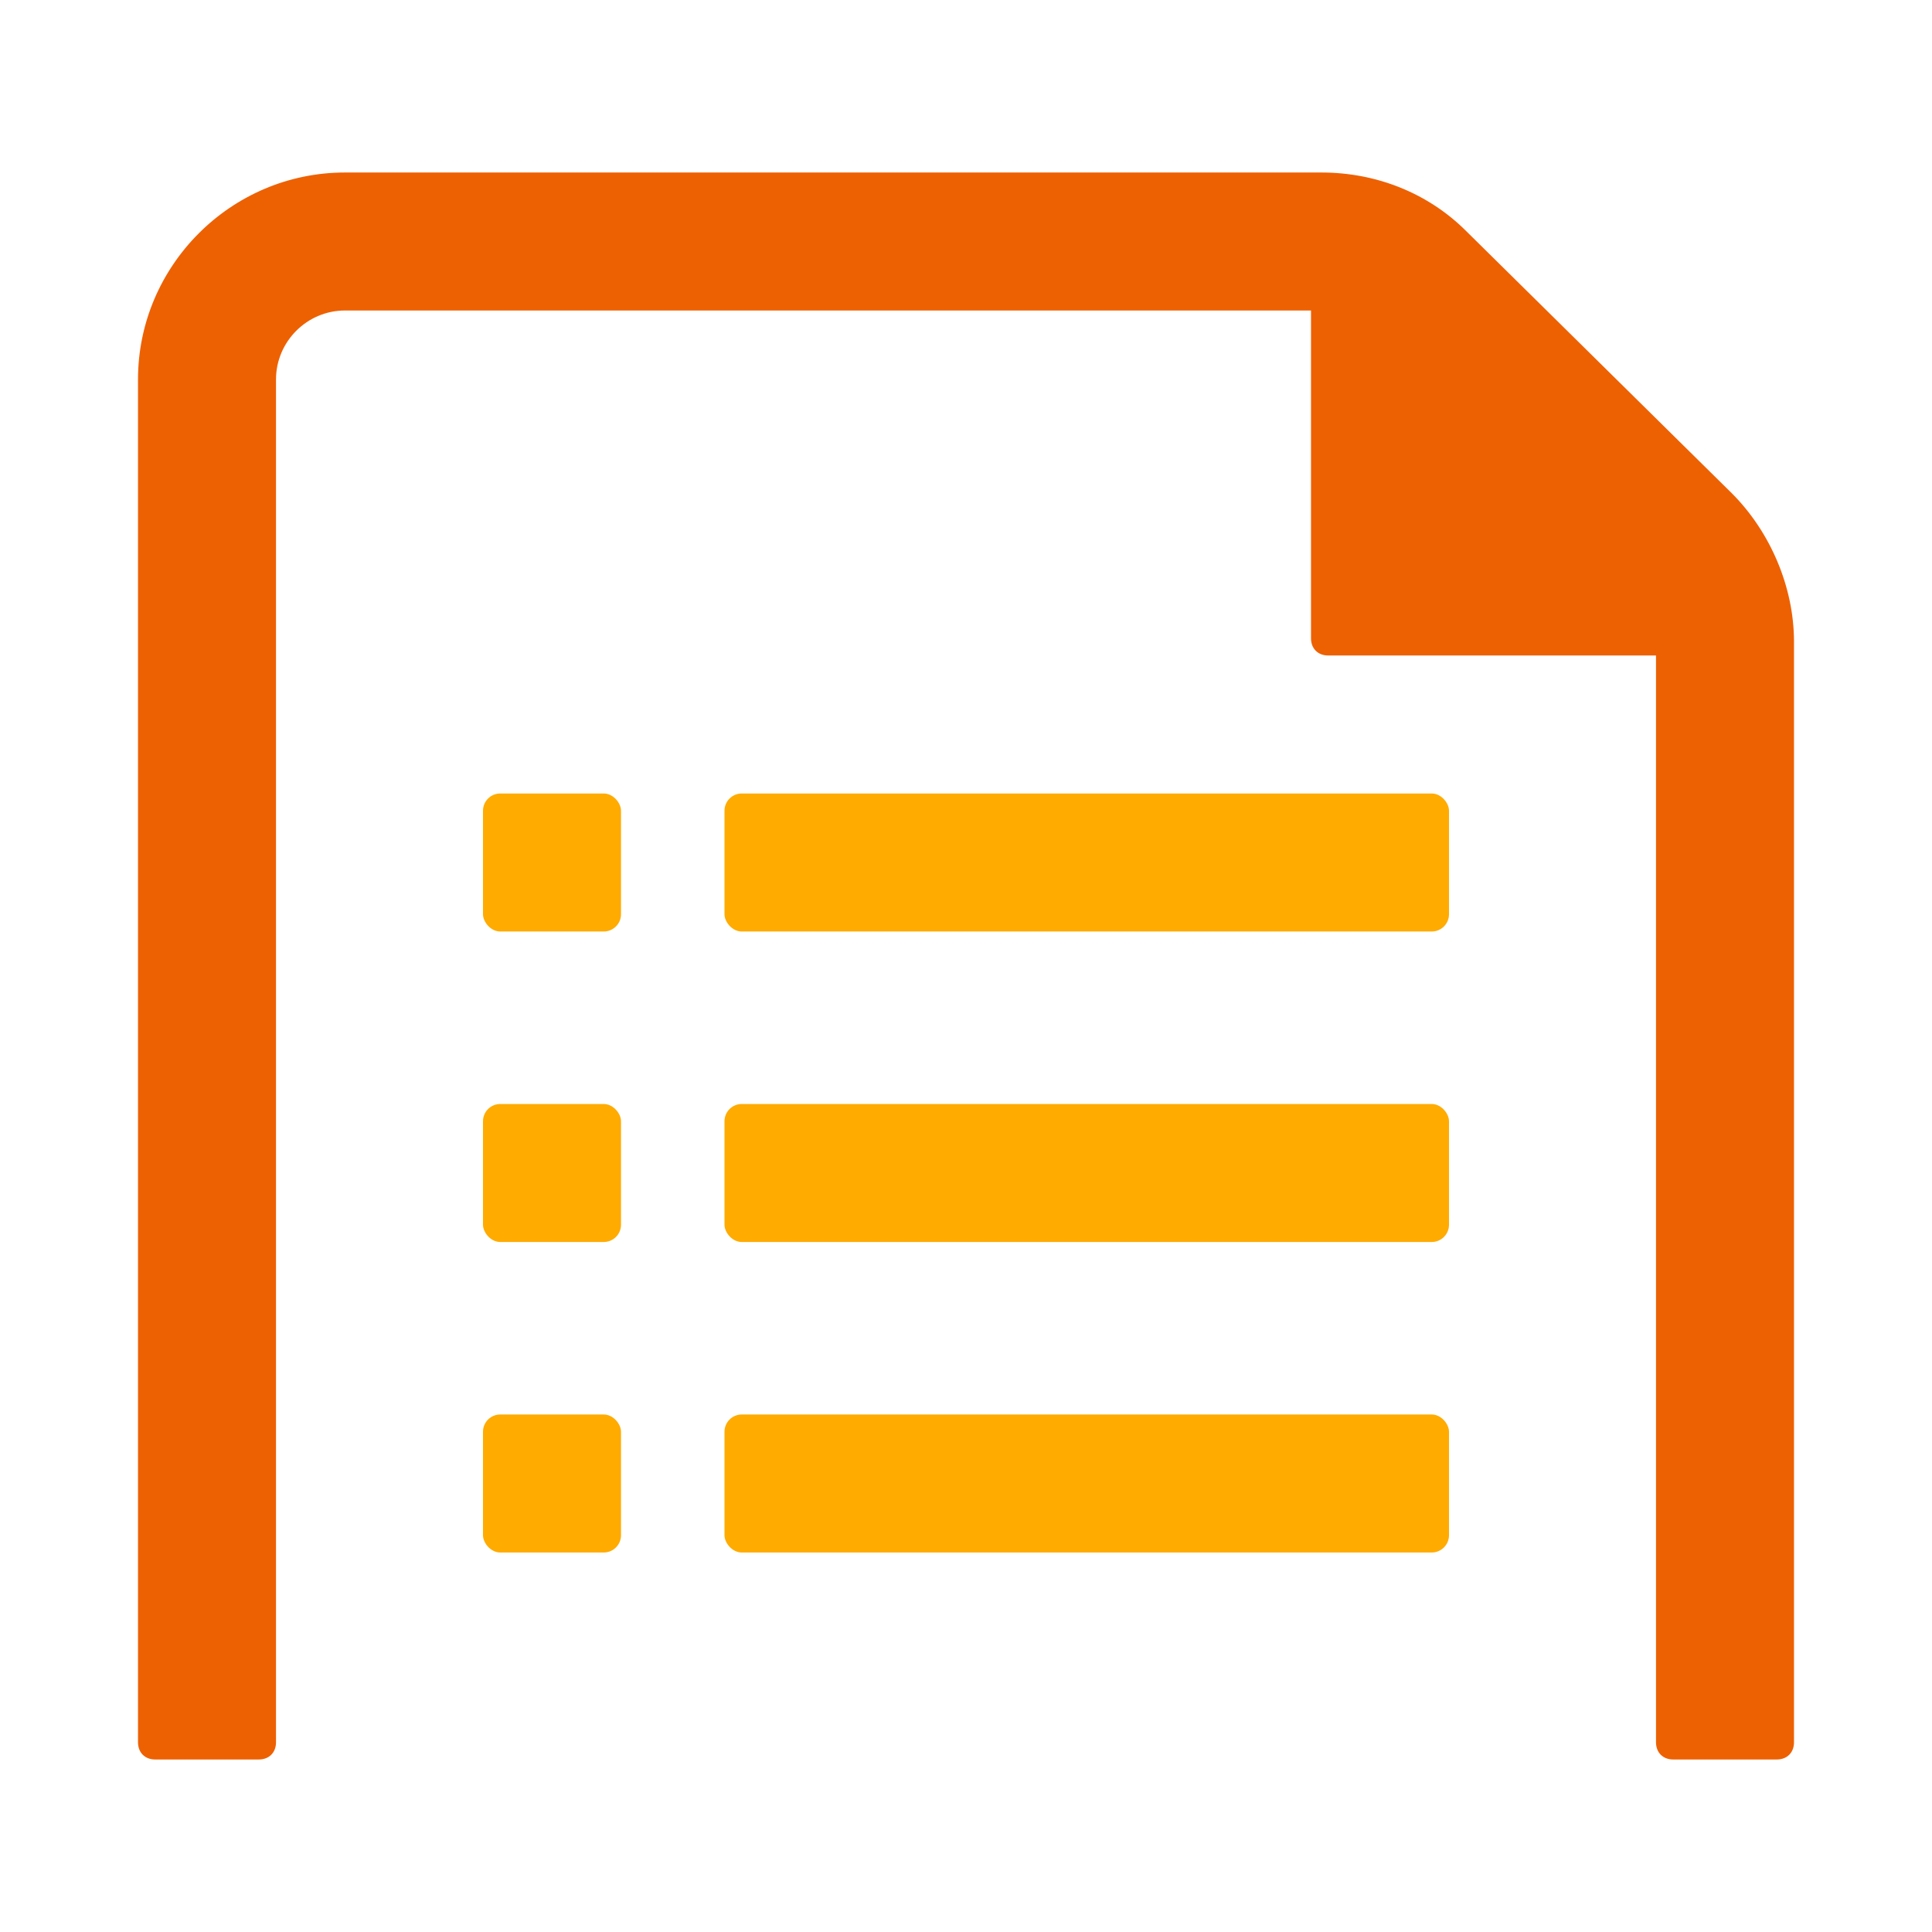 <svg xmlns="http://www.w3.org/2000/svg" width="56" height="56" viewBox="0 0 56 56">
	<style>@media(forced-colors:active){@media(prefers-color-scheme:dark){[fill]:not([fill="none"]){fill:#fff!important}}@media(prefers-color-scheme:light){[fill]:not([fill="none"]){fill:#000!important}}}</style>
	<g fill="#ffab00">
		<rect x="21" y="23" width="21" height="4" rx=".5" ry=".5"/>
		<rect x="14" y="23" width="4" height="4" rx=".5" ry=".5"/>
		<rect x="21" y="32" width="21" height="4" rx=".5" ry=".5"/>
		<rect x="14" y="32" width="4" height="4" rx=".5" ry=".5"/>
		<rect x="21" y="41" width="21" height="4" rx=".5" ry=".5"/>
		<rect x="14" y="41" width="4" height="4" rx=".5" ry=".5"/>
	</g>
	<path d="m52,18.6v31.9c0,.3-.2.5-.5.5h-3c-.3,0-.5-.2-.5-.5v-31.5h-9.5c-.3,0-.5-.2-.5-.5v-9.5H10c-1.1,0-2,.9-2,2v39.5c0,.3-.2.5-.5.5h-3c-.3,0-.5-.2-.5-.5V11c0-3.3,2.7-6,6-6h28.3c1.6,0,3.1.6,4.2,1.7l7.7,7.6c1.1,1.1,1.8,2.7,1.8,4.3Z" fill="#ed6103"/>
</svg>
